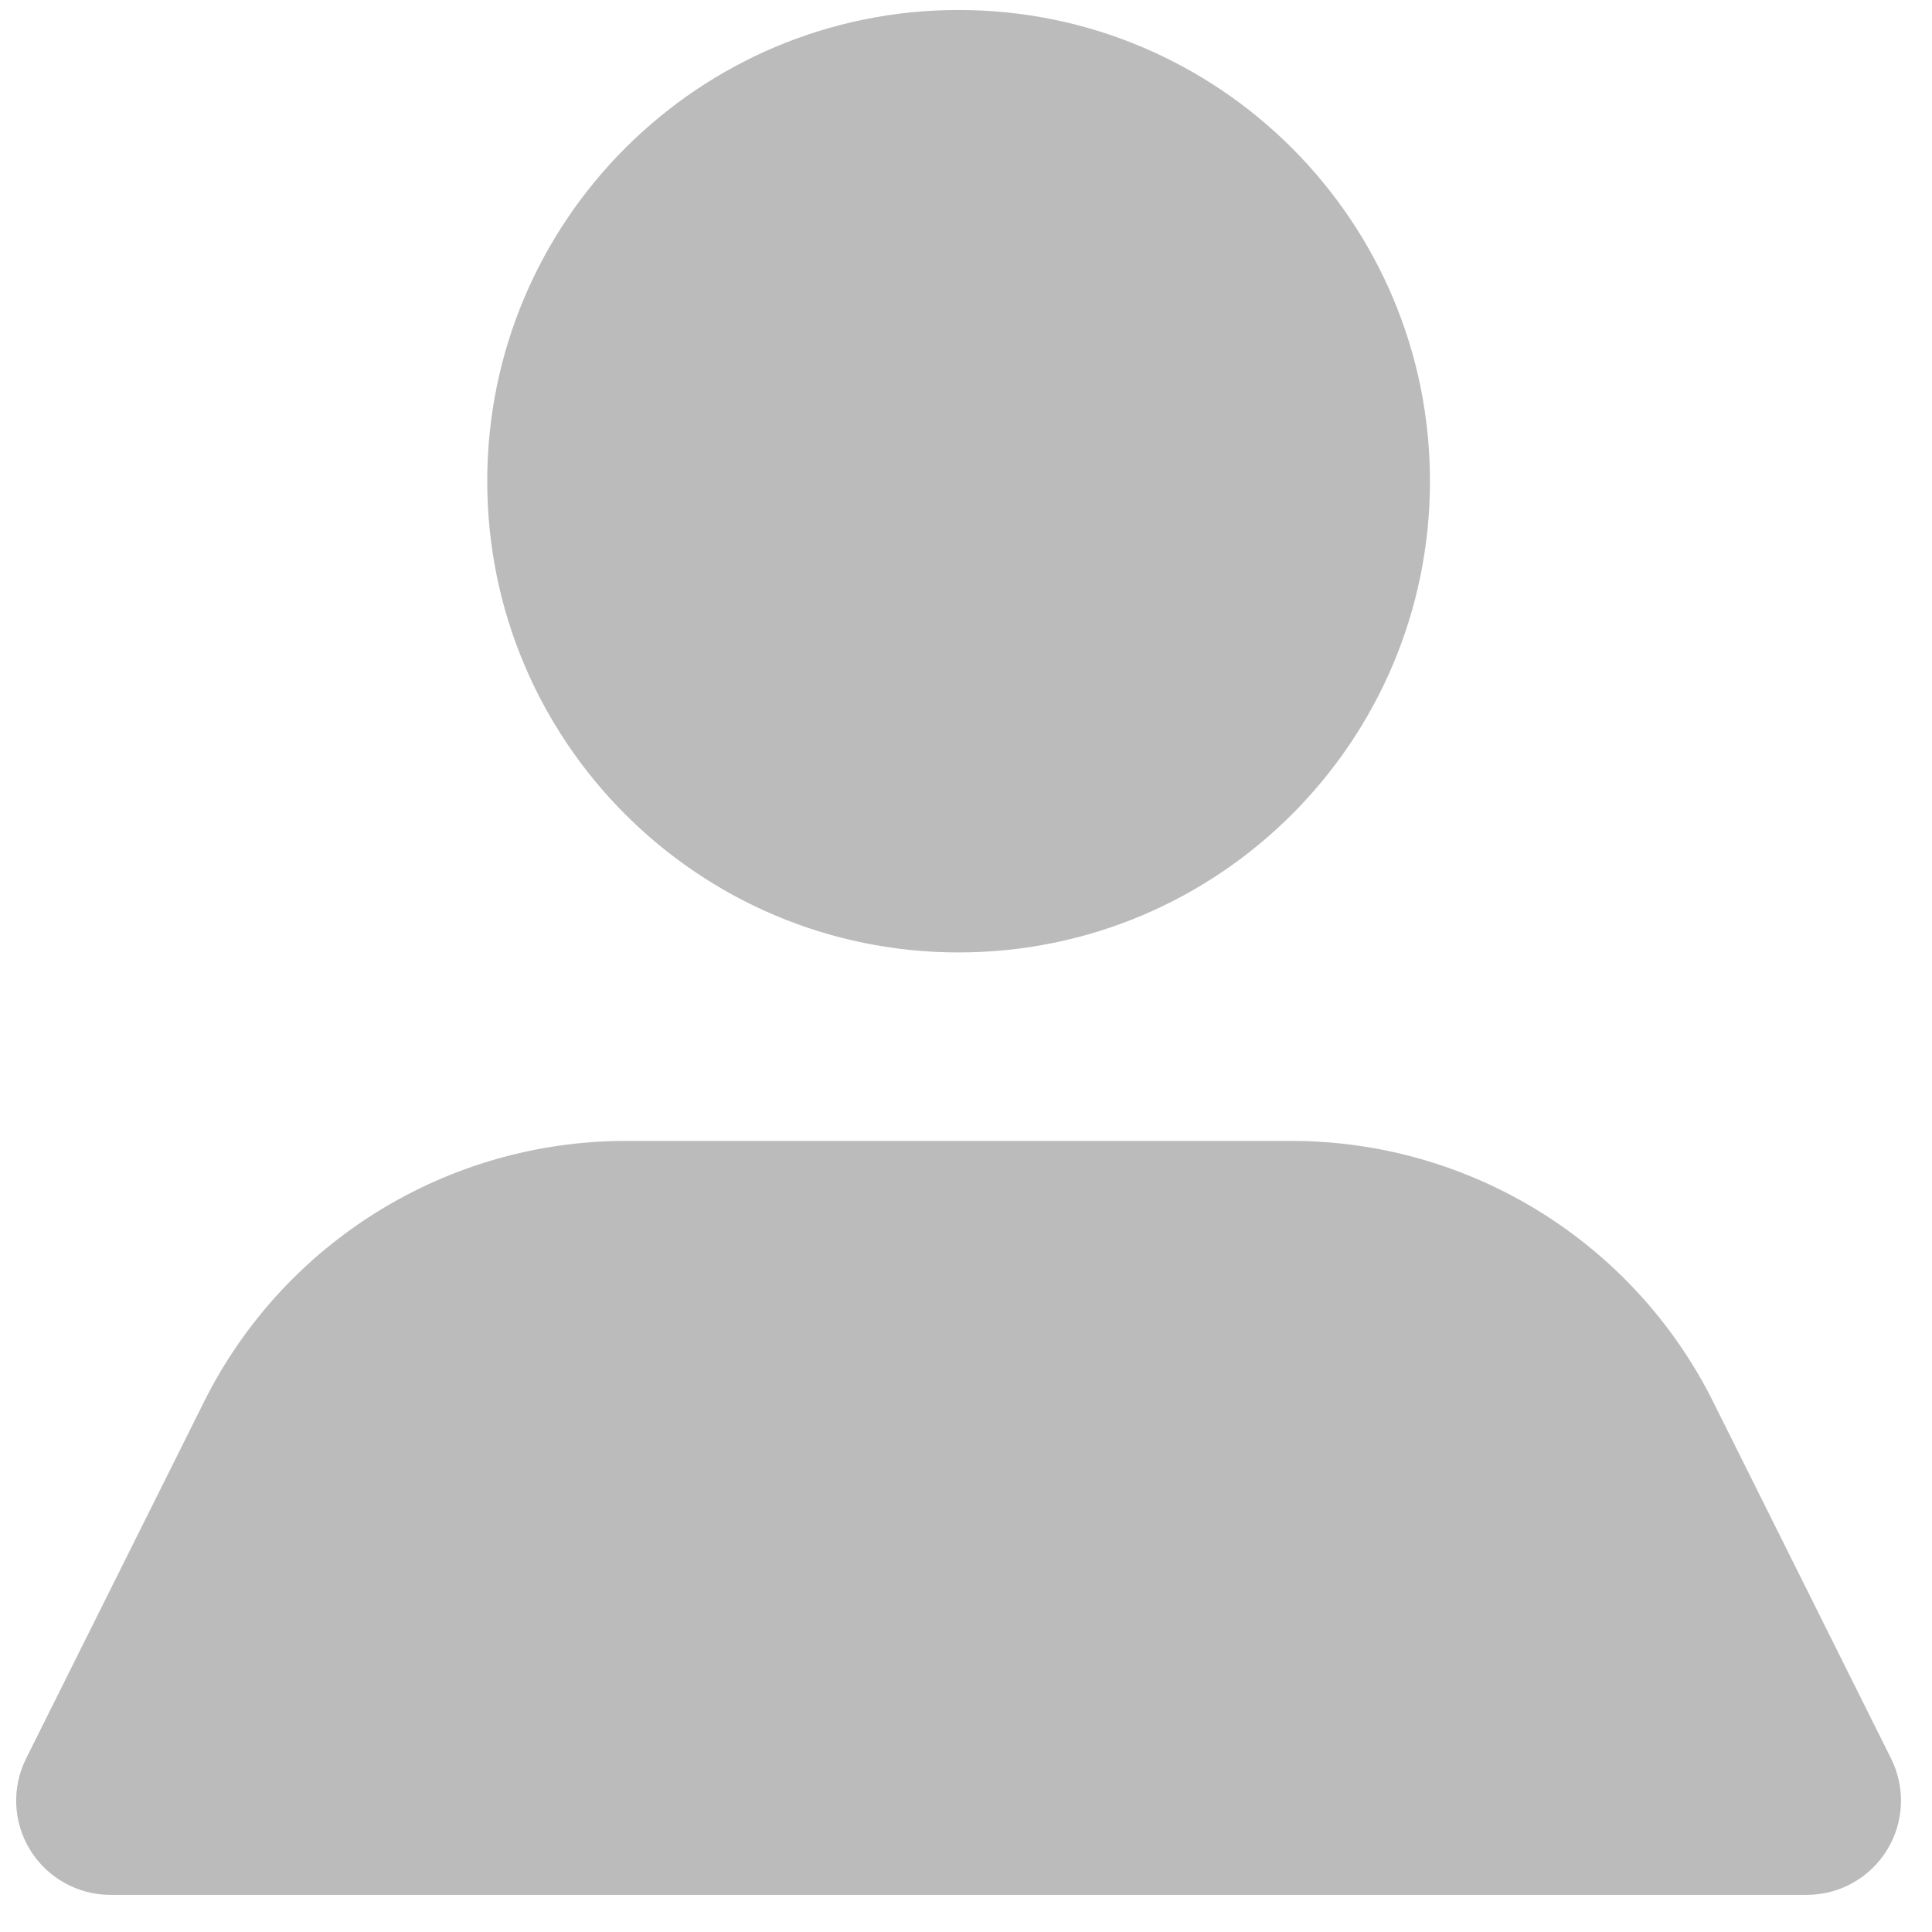 <svg width="41" height="41" viewBox="0 0 41 41" fill="none" xmlns="http://www.w3.org/2000/svg">
<path d="M27.405 24.212C31.19 24.212 34.652 26.349 36.348 29.732L40.128 37.312C40.44 37.931 40.41 38.667 40.047 39.258C39.685 39.849 39.041 40.21 38.348 40.212H2.338C1.645 40.21 1.002 39.849 0.639 39.258C0.276 38.667 0.245 37.931 0.557 37.312L4.338 29.732C6.034 26.349 9.495 24.213 13.281 24.212H27.405ZM20.343 0.212C25.868 0.212 30.346 4.69 30.346 10.212C30.346 15.735 25.868 20.212 20.343 20.212C14.819 20.212 10.34 15.735 10.34 10.212C10.34 4.69 14.819 0.212 20.343 0.212Z" fill="#BBBBBB"/>
</svg>
